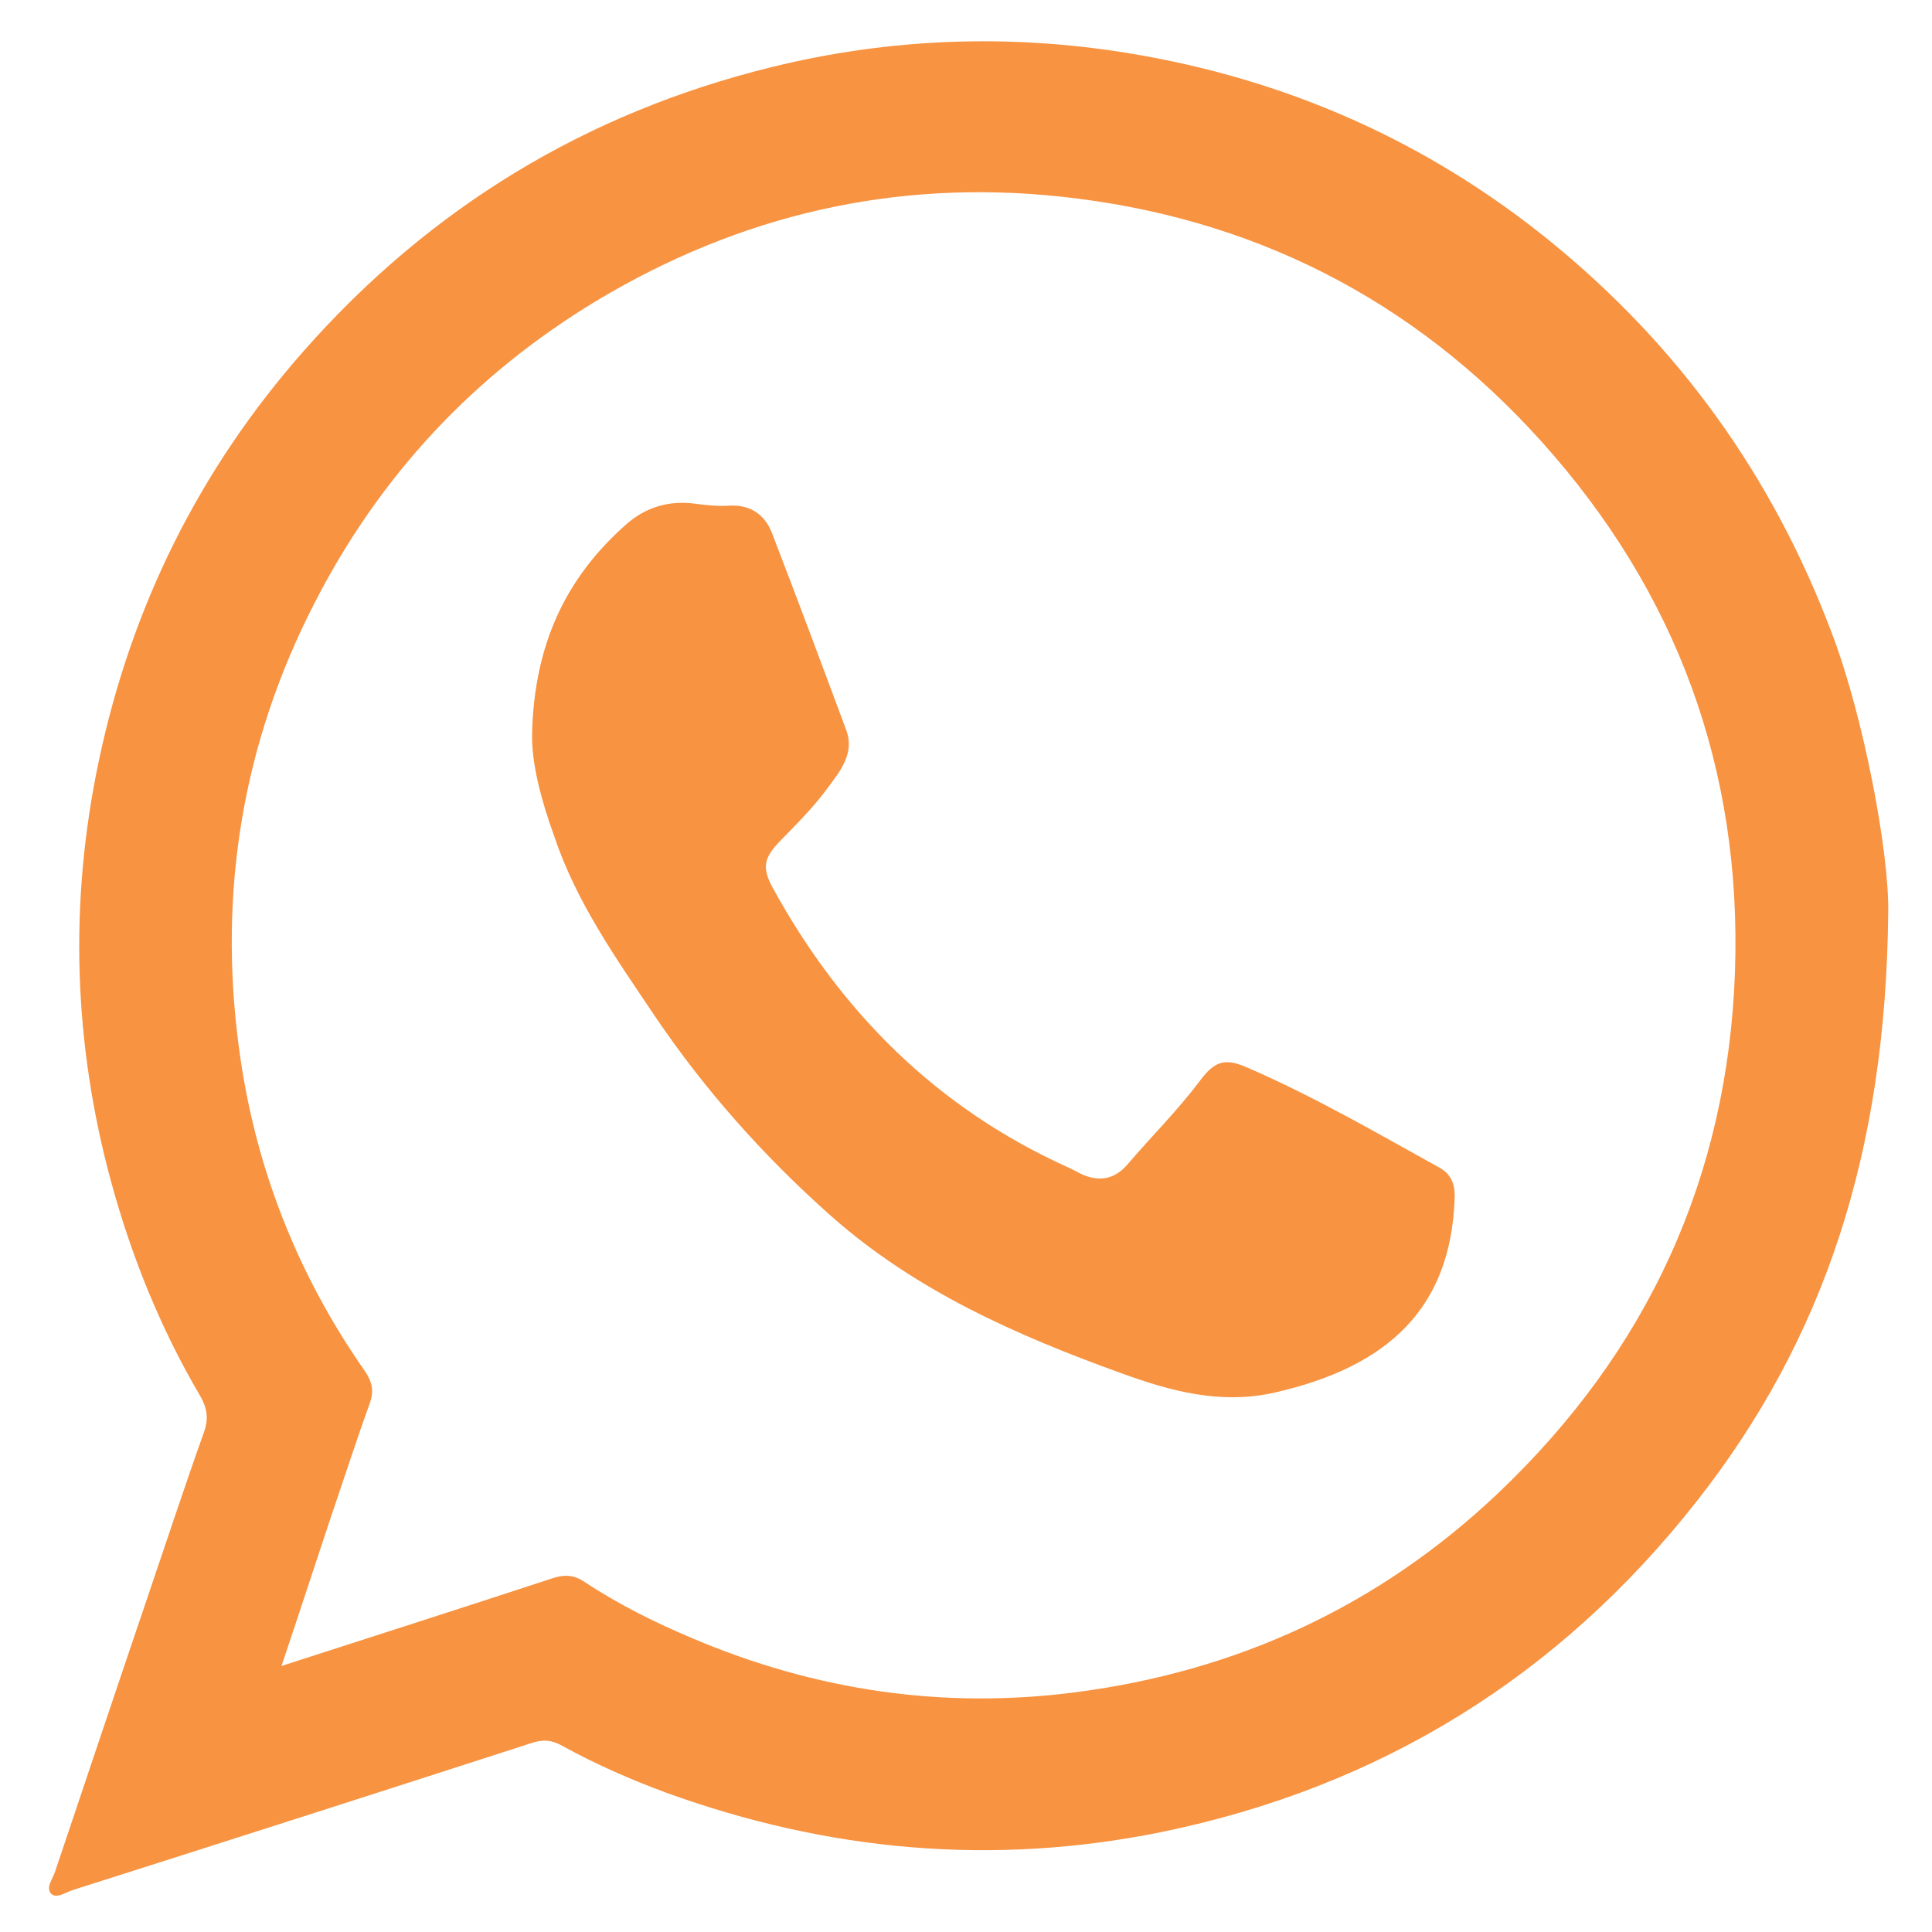 <?xml version="1.0" encoding="UTF-8"?> <svg xmlns="http://www.w3.org/2000/svg" width="30" height="30" viewBox="0 0 30 30" fill="none"> <g clip-path="url(#clip0_110_3149)"> <path d="M29.32 14.168C29.285 17.883 28.33 20.789 26.344 23.315C24.211 26.028 21.434 27.75 18.035 28.448C15.41 28.981 12.855 28.746 10.348 27.838C9.791 27.633 9.246 27.393 8.725 27.106C8.566 27.018 8.432 27.006 8.256 27.065C5.883 27.832 3.504 28.594 1.125 29.35C1.02 29.385 0.879 29.485 0.797 29.408C0.703 29.315 0.82 29.174 0.855 29.063C1.33 27.651 1.805 26.233 2.285 24.82C2.578 23.959 2.859 23.104 3.164 22.248C3.246 22.026 3.217 21.856 3.094 21.651C2.49 20.619 2.045 19.518 1.729 18.363C1.137 16.195 1.072 14.004 1.535 11.813C2.039 9.422 3.094 7.289 4.717 5.449C6.68 3.223 9.1 1.752 11.977 1.043C13.81 0.592 15.662 0.522 17.525 0.826C19.963 1.225 22.16 2.192 24.076 3.75C26.068 5.373 27.521 7.389 28.436 9.809C28.939 11.116 29.338 13.254 29.32 14.168ZM4.371 25.869C5.824 25.401 7.213 24.955 8.59 24.504C8.771 24.445 8.918 24.457 9.076 24.563C9.604 24.914 10.172 25.195 10.758 25.442C12.662 26.25 14.643 26.543 16.688 26.279C19.195 25.957 21.398 24.949 23.25 23.198C25.582 20.988 26.83 18.282 26.941 15.082C27.047 11.947 26.039 9.194 23.936 6.856C21.938 4.635 19.43 3.369 16.471 3.053C13.898 2.778 11.49 3.334 9.264 4.67C7.359 5.819 5.9 7.383 4.887 9.358C3.768 11.531 3.387 13.84 3.709 16.26C3.949 18.088 4.605 19.77 5.66 21.282C5.777 21.451 5.812 21.592 5.742 21.791C5.525 22.389 5.332 22.992 5.127 23.59C4.881 24.328 4.641 25.067 4.371 25.869Z" fill="#F79341"></path> <path d="M8.262 11.408C8.291 10.014 8.783 8.977 9.715 8.15C10.014 7.881 10.383 7.764 10.799 7.822C10.975 7.846 11.15 7.863 11.326 7.852C11.654 7.834 11.877 7.992 11.988 8.279C12.381 9.299 12.762 10.319 13.143 11.344C13.271 11.695 13.049 11.971 12.861 12.223C12.645 12.522 12.381 12.785 12.123 13.049C11.859 13.319 11.824 13.471 12.006 13.799C13.066 15.727 14.555 17.209 16.576 18.123C16.646 18.152 16.717 18.194 16.787 18.229C17.057 18.352 17.297 18.322 17.502 18.088C17.877 17.648 18.287 17.244 18.633 16.781C18.861 16.477 19.02 16.424 19.365 16.576C20.396 17.022 21.363 17.584 22.348 18.129C22.529 18.229 22.594 18.381 22.588 18.592C22.535 20.32 21.545 21.223 19.805 21.621C18.961 21.815 18.182 21.604 17.408 21.322C15.785 20.736 14.221 20.045 12.908 18.885C11.865 17.959 10.945 16.928 10.166 15.774C9.568 14.883 8.947 14.01 8.602 12.973C8.402 12.422 8.256 11.86 8.262 11.408Z" fill="#F79341"></path> </g> <defs> <clipPath id="clip0_110_3149"> <rect width="30" height="30" fill="white"></rect> </clipPath> </defs> </svg> 